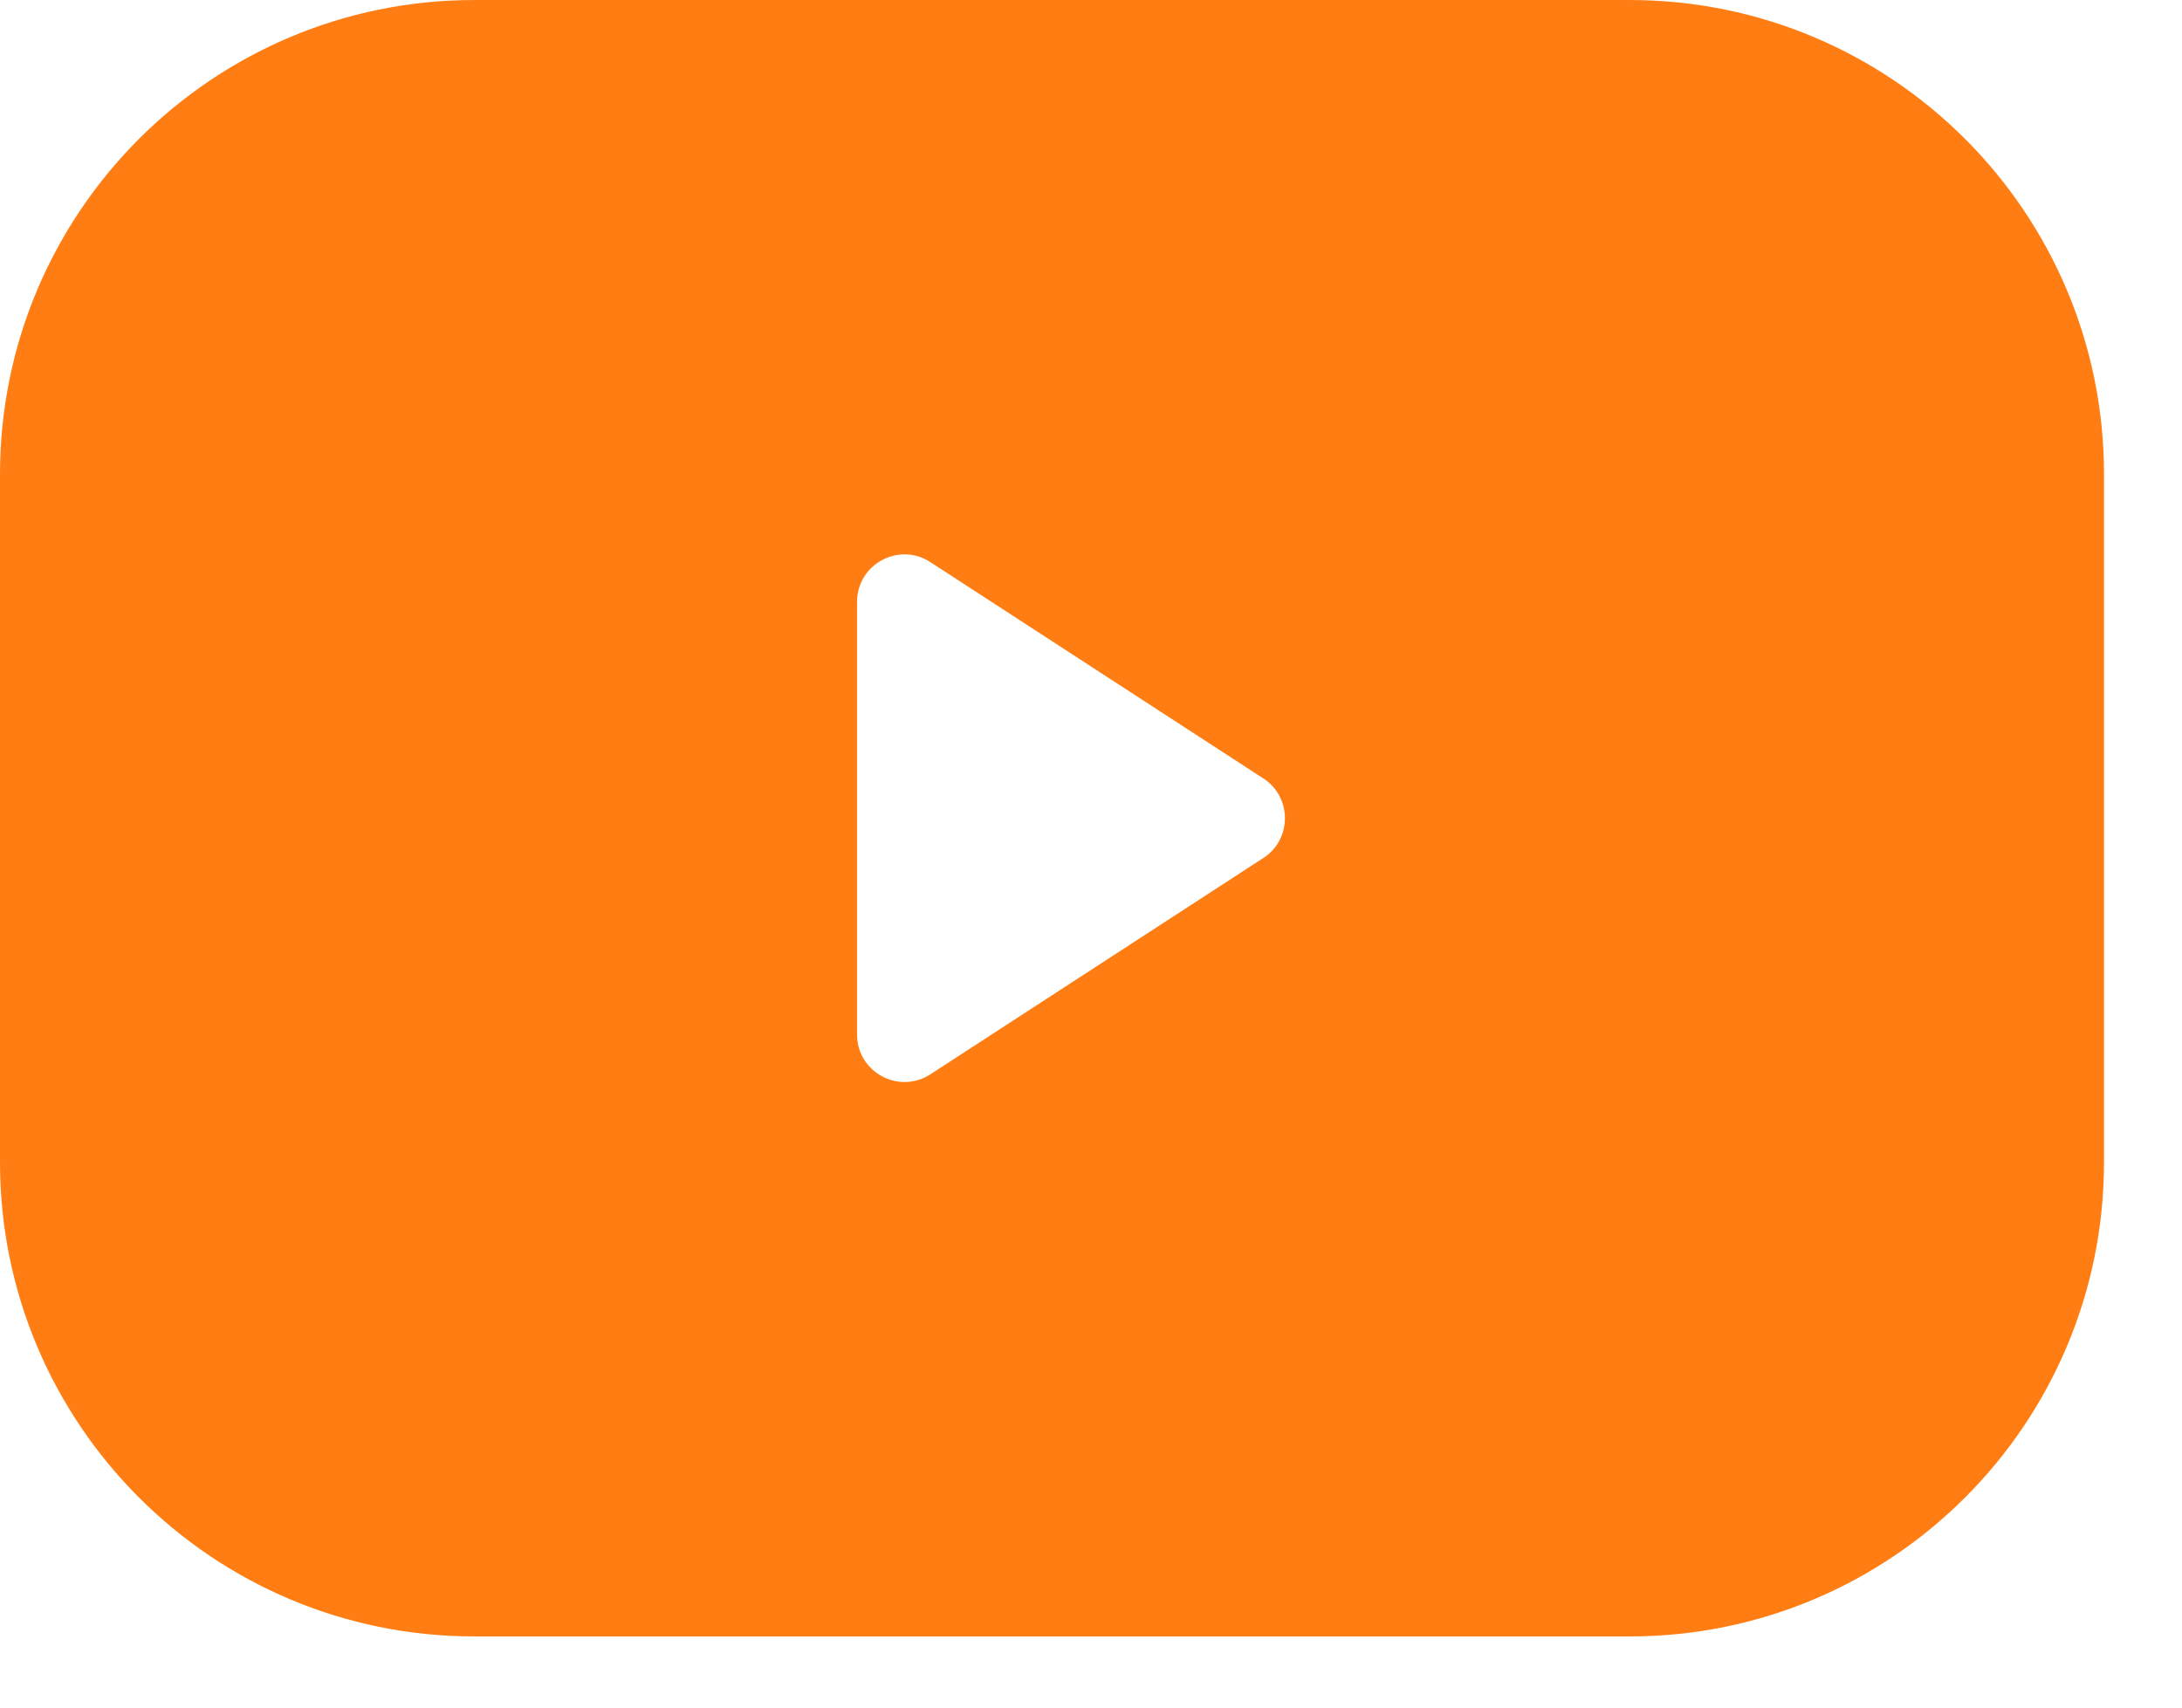 <svg width="23" height="18" viewBox="0 0 23 18" fill="none" xmlns="http://www.w3.org/2000/svg">
<path fill-rule="evenodd" clip-rule="evenodd" d="M5 0C2.239 0 0 2.239 0 5V12.25C0 15.011 2.239 17.25 5 17.25H17.178C19.94 17.25 22.178 15.011 22.178 12.25V5C22.178 2.239 19.94 0 17.178 0H5ZM13.317 9.044C13.62 8.847 13.62 8.403 13.317 8.206L9.806 5.925C9.473 5.709 9.034 5.948 9.034 6.345V10.905C9.034 11.302 9.473 11.54 9.806 11.325L13.317 9.044Z" fill="#FF7D12"/>
</svg>
